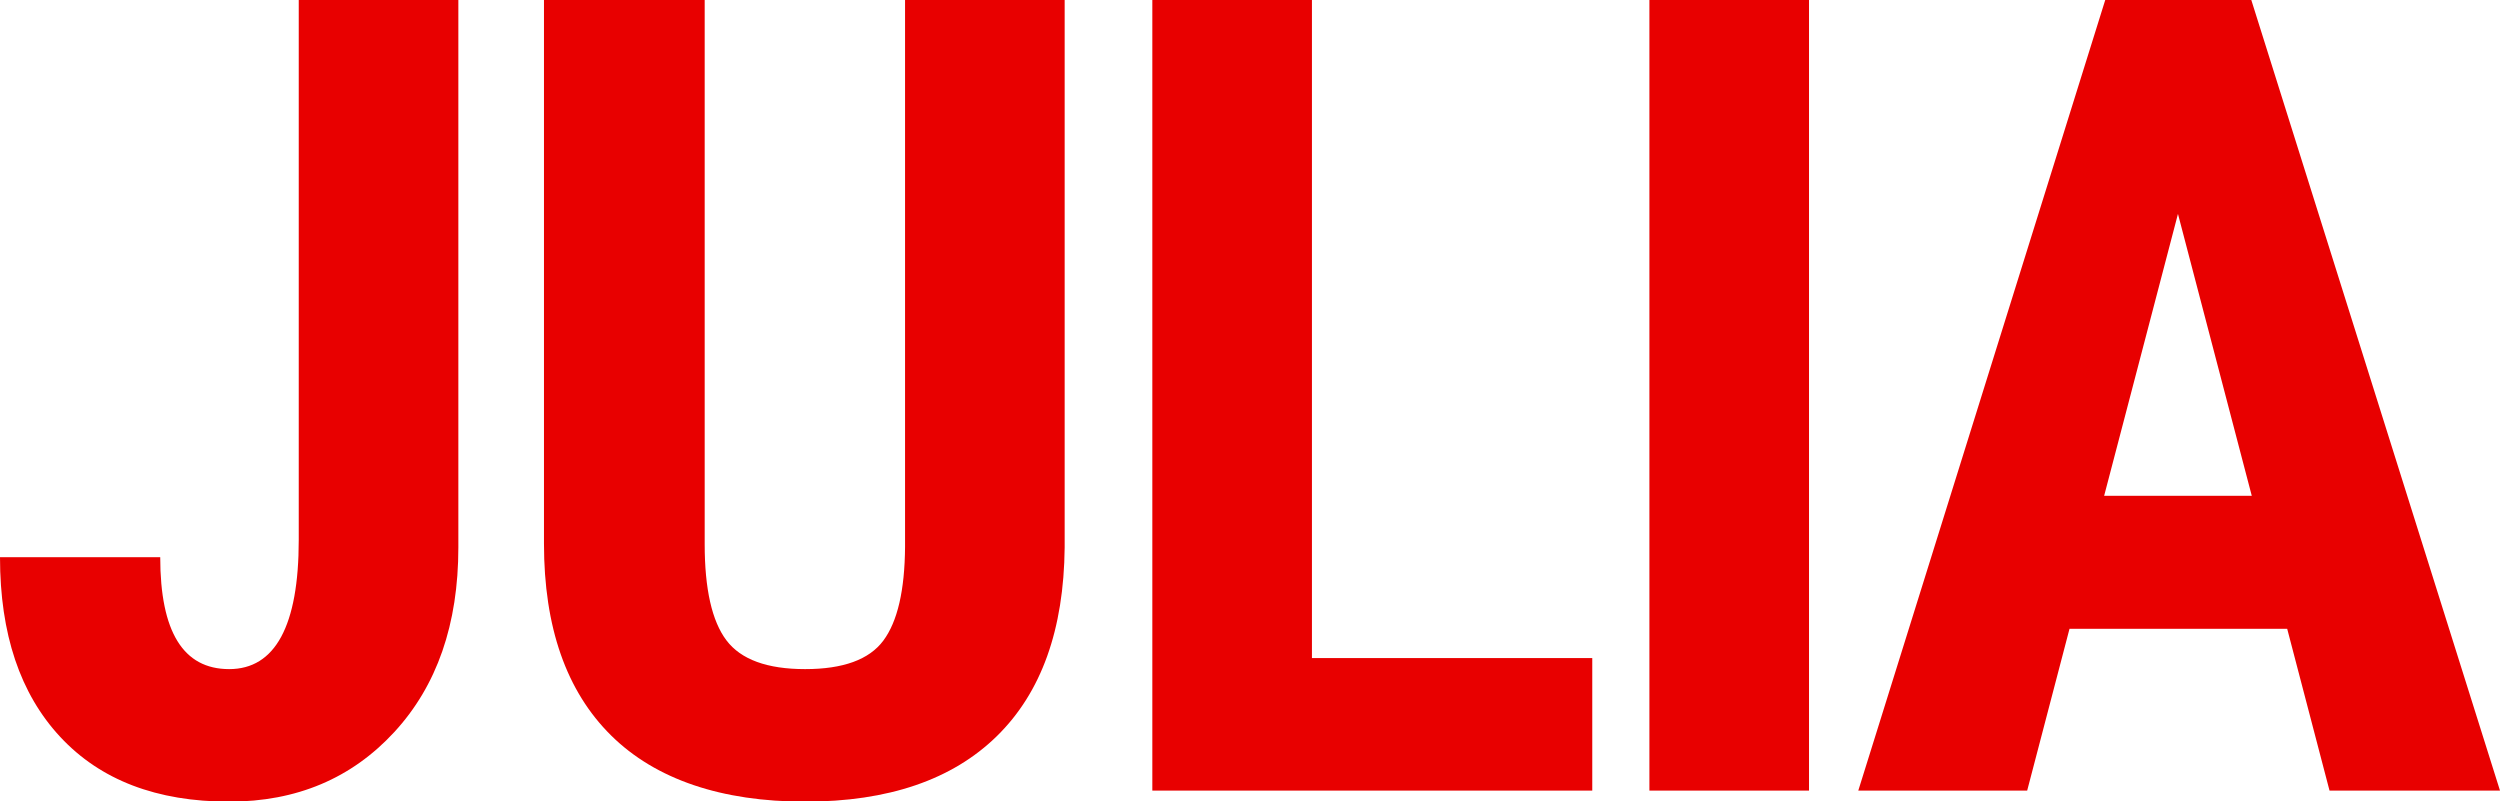 <?xml version="1.0" encoding="UTF-8"?><svg id="_レイヤー_2" xmlns="http://www.w3.org/2000/svg" viewBox="0 0 158.83 50.92"><defs><style>.cls-1{fill:#e80000;}</style></defs><g id="_レイヤー_1-2"><path class="cls-1" d="M18.98,0h10.14v34.78c0,4.88-1.36,8.79-4.07,11.73-2.71,2.94-6.21,4.42-10.49,4.42-4.6,0-8.18-1.37-10.73-4.11s-3.83-6.54-3.83-11.42h10.18c0,4.74,1.46,7.11,4.38,7.11s4.42-2.74,4.42-8.21V0Z"/><path class="cls-1" d="M67.64,0v34.78c-.05,5.22-1.48,9.22-4.31,11.99-2.83,2.77-6.89,4.16-12.18,4.16s-9.49-1.4-12.33-4.21c-2.84-2.81-4.26-6.87-4.26-12.18V0h10.21v34.57c0,2.85.46,4.89,1.38,6.11.92,1.22,2.59,1.83,5,1.83s4.07-.6,4.97-1.81c.9-1.21,1.36-3.19,1.38-5.95V0h10.14Z"/><path class="cls-1" d="M83.36,41.81h17.8v8.42h-27.95V0h10.14v41.81Z"/><path class="cls-1" d="M114.93,50.23h-10.14V0h10.14v50.23Z"/><path class="cls-1" d="M145.31,39.95h-13.83l-2.69,10.28h-10.73L133.75,0h9.28l15.8,50.23h-10.83l-2.69-10.28ZM133.68,31.5h9.38l-4.69-17.91-4.69,17.91Z"/></g></svg>